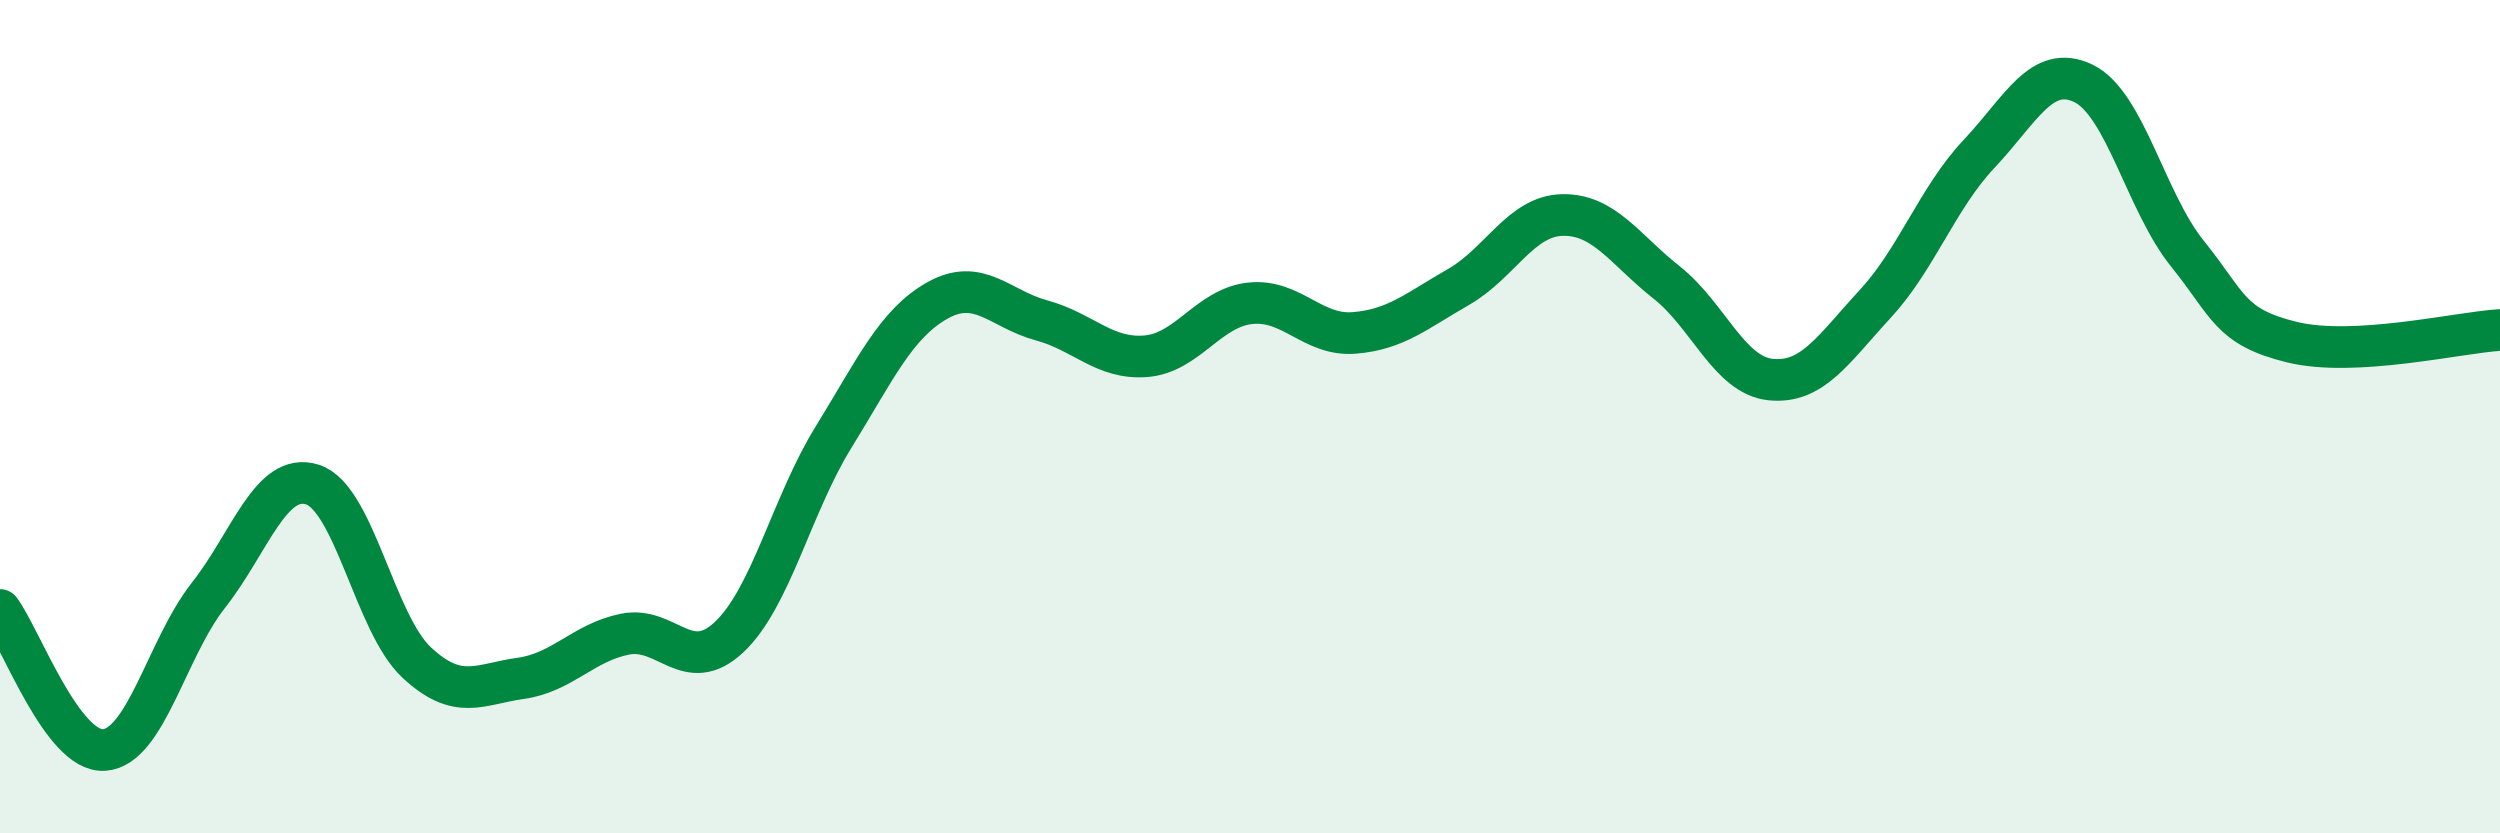 
    <svg width="60" height="20" viewBox="0 0 60 20" xmlns="http://www.w3.org/2000/svg">
      <path
        d="M 0,14.64 C 0.5,15.31 1.5,18.07 2.5,18 C 3.5,17.93 4,15.56 5,14.29 C 6,13.02 6.5,11.31 7.5,11.63 C 8.5,11.95 9,14.97 10,15.9 C 11,16.83 11.5,16.42 12.5,16.28 C 13.5,16.14 14,15.42 15,15.22 C 16,15.02 16.5,16.23 17.5,15.29 C 18.5,14.35 19,12.12 20,10.5 C 21,8.88 21.5,7.77 22.5,7.21 C 23.5,6.65 24,7.42 25,7.69 C 26,7.96 26.5,8.63 27.5,8.55 C 28.5,8.47 29,7.39 30,7.28 C 31,7.17 31.5,8.07 32.5,7.99 C 33.5,7.91 34,7.46 35,6.89 C 36,6.32 36.5,5.18 37.5,5.16 C 38.5,5.14 39,5.99 40,6.78 C 41,7.57 41.5,9.01 42.5,9.11 C 43.5,9.21 44,8.38 45,7.3 C 46,6.22 46.5,4.75 47.5,3.69 C 48.5,2.63 49,1.52 50,2 C 51,2.48 51.5,4.85 52.5,6.09 C 53.5,7.33 53.5,7.84 55,8.21 C 56.5,8.58 59,7.98 60,7.92L60 20L0 20Z"
        fill="#008740"
        opacity="0.1"
        stroke-linecap="round"
        stroke-linejoin="round"
      />
      <path
        d="M 0,14.64 C 0.5,15.31 1.5,18.07 2.5,18 C 3.5,17.93 4,15.56 5,14.29 C 6,13.02 6.5,11.31 7.5,11.63 C 8.5,11.95 9,14.97 10,15.9 C 11,16.83 11.5,16.42 12.5,16.28 C 13.5,16.14 14,15.42 15,15.22 C 16,15.02 16.5,16.23 17.5,15.29 C 18.5,14.35 19,12.12 20,10.5 C 21,8.88 21.5,7.77 22.5,7.21 C 23.5,6.65 24,7.42 25,7.69 C 26,7.96 26.5,8.63 27.5,8.55 C 28.5,8.47 29,7.39 30,7.28 C 31,7.17 31.5,8.07 32.5,7.99 C 33.5,7.91 34,7.46 35,6.89 C 36,6.32 36.5,5.18 37.5,5.16 C 38.5,5.14 39,5.99 40,6.78 C 41,7.57 41.5,9.01 42.5,9.11 C 43.5,9.21 44,8.38 45,7.3 C 46,6.22 46.5,4.75 47.5,3.69 C 48.5,2.63 49,1.52 50,2 C 51,2.48 51.5,4.85 52.5,6.09 C 53.5,7.33 53.5,7.84 55,8.21 C 56.5,8.58 59,7.98 60,7.92"
        stroke="#008740"
        stroke-width="1"
        fill="none"
        stroke-linecap="round"
        stroke-linejoin="round"
      />
    </svg>
  